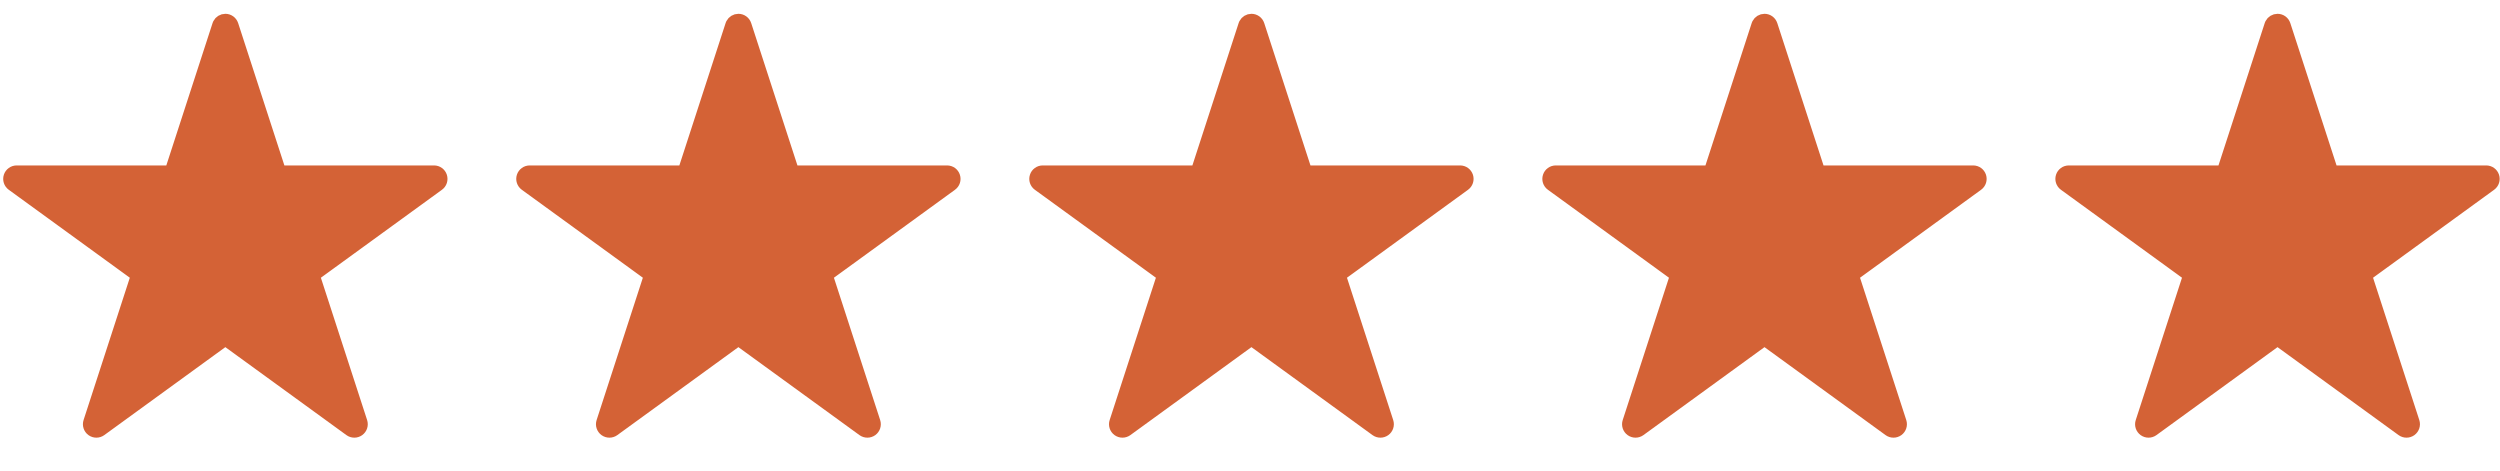 <svg xmlns="http://www.w3.org/2000/svg" fill="none" viewBox="0 0 170 32" height="32" width="170">
<path stroke-linejoin="round" stroke-width="0.915" stroke="#D46236" fill="#D46236" d="M15.324 1.396C15.522 1.397 15.697 1.524 15.759 1.712L19.006 11.707H29.515C29.713 11.707 29.889 11.834 29.95 12.023C30.011 12.211 29.944 12.418 29.784 12.534L21.282 18.711L24.529 28.705C24.59 28.893 24.524 29.1 24.363 29.217C24.203 29.333 23.985 29.333 23.825 29.217L15.323 23.04L6.822 29.217C6.662 29.333 6.444 29.333 6.284 29.217C6.124 29.1 6.057 28.893 6.118 28.705L9.365 18.71L0.864 12.534C0.704 12.418 0.636 12.211 0.697 12.023C0.759 11.834 0.935 11.707 1.133 11.707H11.642L14.889 1.712L14.917 1.645C14.994 1.494 15.151 1.396 15.324 1.396Z"></path>
<path stroke-linejoin="round" stroke-width="0.915" stroke="#D46236" fill="#D46236" d="M50.211 1.396C50.409 1.397 50.585 1.524 50.646 1.712L53.893 11.707H64.402C64.6 11.707 64.776 11.834 64.837 12.023C64.899 12.211 64.832 12.418 64.671 12.534L56.169 18.711L59.416 28.705C59.478 28.893 59.411 29.1 59.251 29.217C59.09 29.333 58.873 29.333 58.712 29.217L50.21 23.04L41.709 29.217C41.549 29.333 41.332 29.333 41.171 29.217C41.011 29.1 40.944 28.893 41.005 28.705L44.252 18.71L35.752 12.534C35.591 12.418 35.523 12.211 35.584 12.023C35.646 11.834 35.822 11.707 36.02 11.707H46.529L49.776 1.712L49.804 1.645C49.882 1.494 50.038 1.396 50.211 1.396Z"></path>
<path stroke-linejoin="round" stroke-width="0.915" stroke="#D46236" fill="#D46236" d="M85.098 1.396C85.296 1.397 85.471 1.524 85.532 1.712L88.779 11.707H99.288C99.486 11.707 99.662 11.834 99.724 12.023C99.785 12.211 99.718 12.418 99.558 12.534L91.056 18.711L94.303 28.705C94.364 28.893 94.297 29.1 94.137 29.217C93.976 29.333 93.759 29.333 93.599 29.217L85.097 23.04L76.596 29.217C76.435 29.333 76.218 29.333 76.058 29.217C75.897 29.1 75.83 28.893 75.892 28.705L79.139 18.71L70.638 12.534C70.477 12.418 70.409 12.211 70.471 12.023C70.532 11.834 70.708 11.707 70.906 11.707H81.415L84.662 1.712L84.69 1.645C84.768 1.494 84.924 1.396 85.098 1.396Z"></path>
<path stroke-linejoin="round" stroke-width="0.915" stroke="#D46236" fill="#D46236" d="M119.986 1.396C120.183 1.397 120.359 1.524 120.42 1.712L123.667 11.707H134.176C134.374 11.707 134.55 11.834 134.612 12.023C134.673 12.211 134.606 12.418 134.446 12.534L125.944 18.711L129.191 28.705C129.252 28.893 129.185 29.1 129.025 29.217C128.864 29.333 128.647 29.333 128.487 29.217L119.985 23.04L111.484 29.217C111.323 29.333 111.106 29.333 110.946 29.217C110.785 29.1 110.718 28.893 110.78 28.705L114.027 18.71L105.526 12.534C105.365 12.418 105.297 12.211 105.359 12.023C105.42 11.834 105.596 11.707 105.794 11.707H116.303L119.55 1.712L119.578 1.645C119.656 1.494 119.812 1.396 119.986 1.396Z"></path>
<path stroke-linejoin="round" stroke-width="0.915" stroke="#D46236" fill="#D46236" d="M154.872 1.396C155.07 1.397 155.245 1.524 155.306 1.712L158.553 11.707H169.062C169.26 11.707 169.436 11.834 169.498 12.023C169.559 12.211 169.492 12.418 169.332 12.534L160.83 18.711L164.077 28.705C164.138 28.893 164.071 29.1 163.911 29.217C163.75 29.333 163.533 29.333 163.373 29.217L154.871 23.04L146.37 29.217C146.209 29.333 145.992 29.333 145.832 29.217C145.671 29.1 145.604 28.893 145.666 28.705L148.913 18.71L140.412 12.534C140.251 12.418 140.184 12.211 140.245 12.023C140.306 11.834 140.482 11.707 140.68 11.707H151.189L154.436 1.712L154.464 1.645C154.542 1.494 154.698 1.396 154.872 1.396Z"></path>
</svg>
